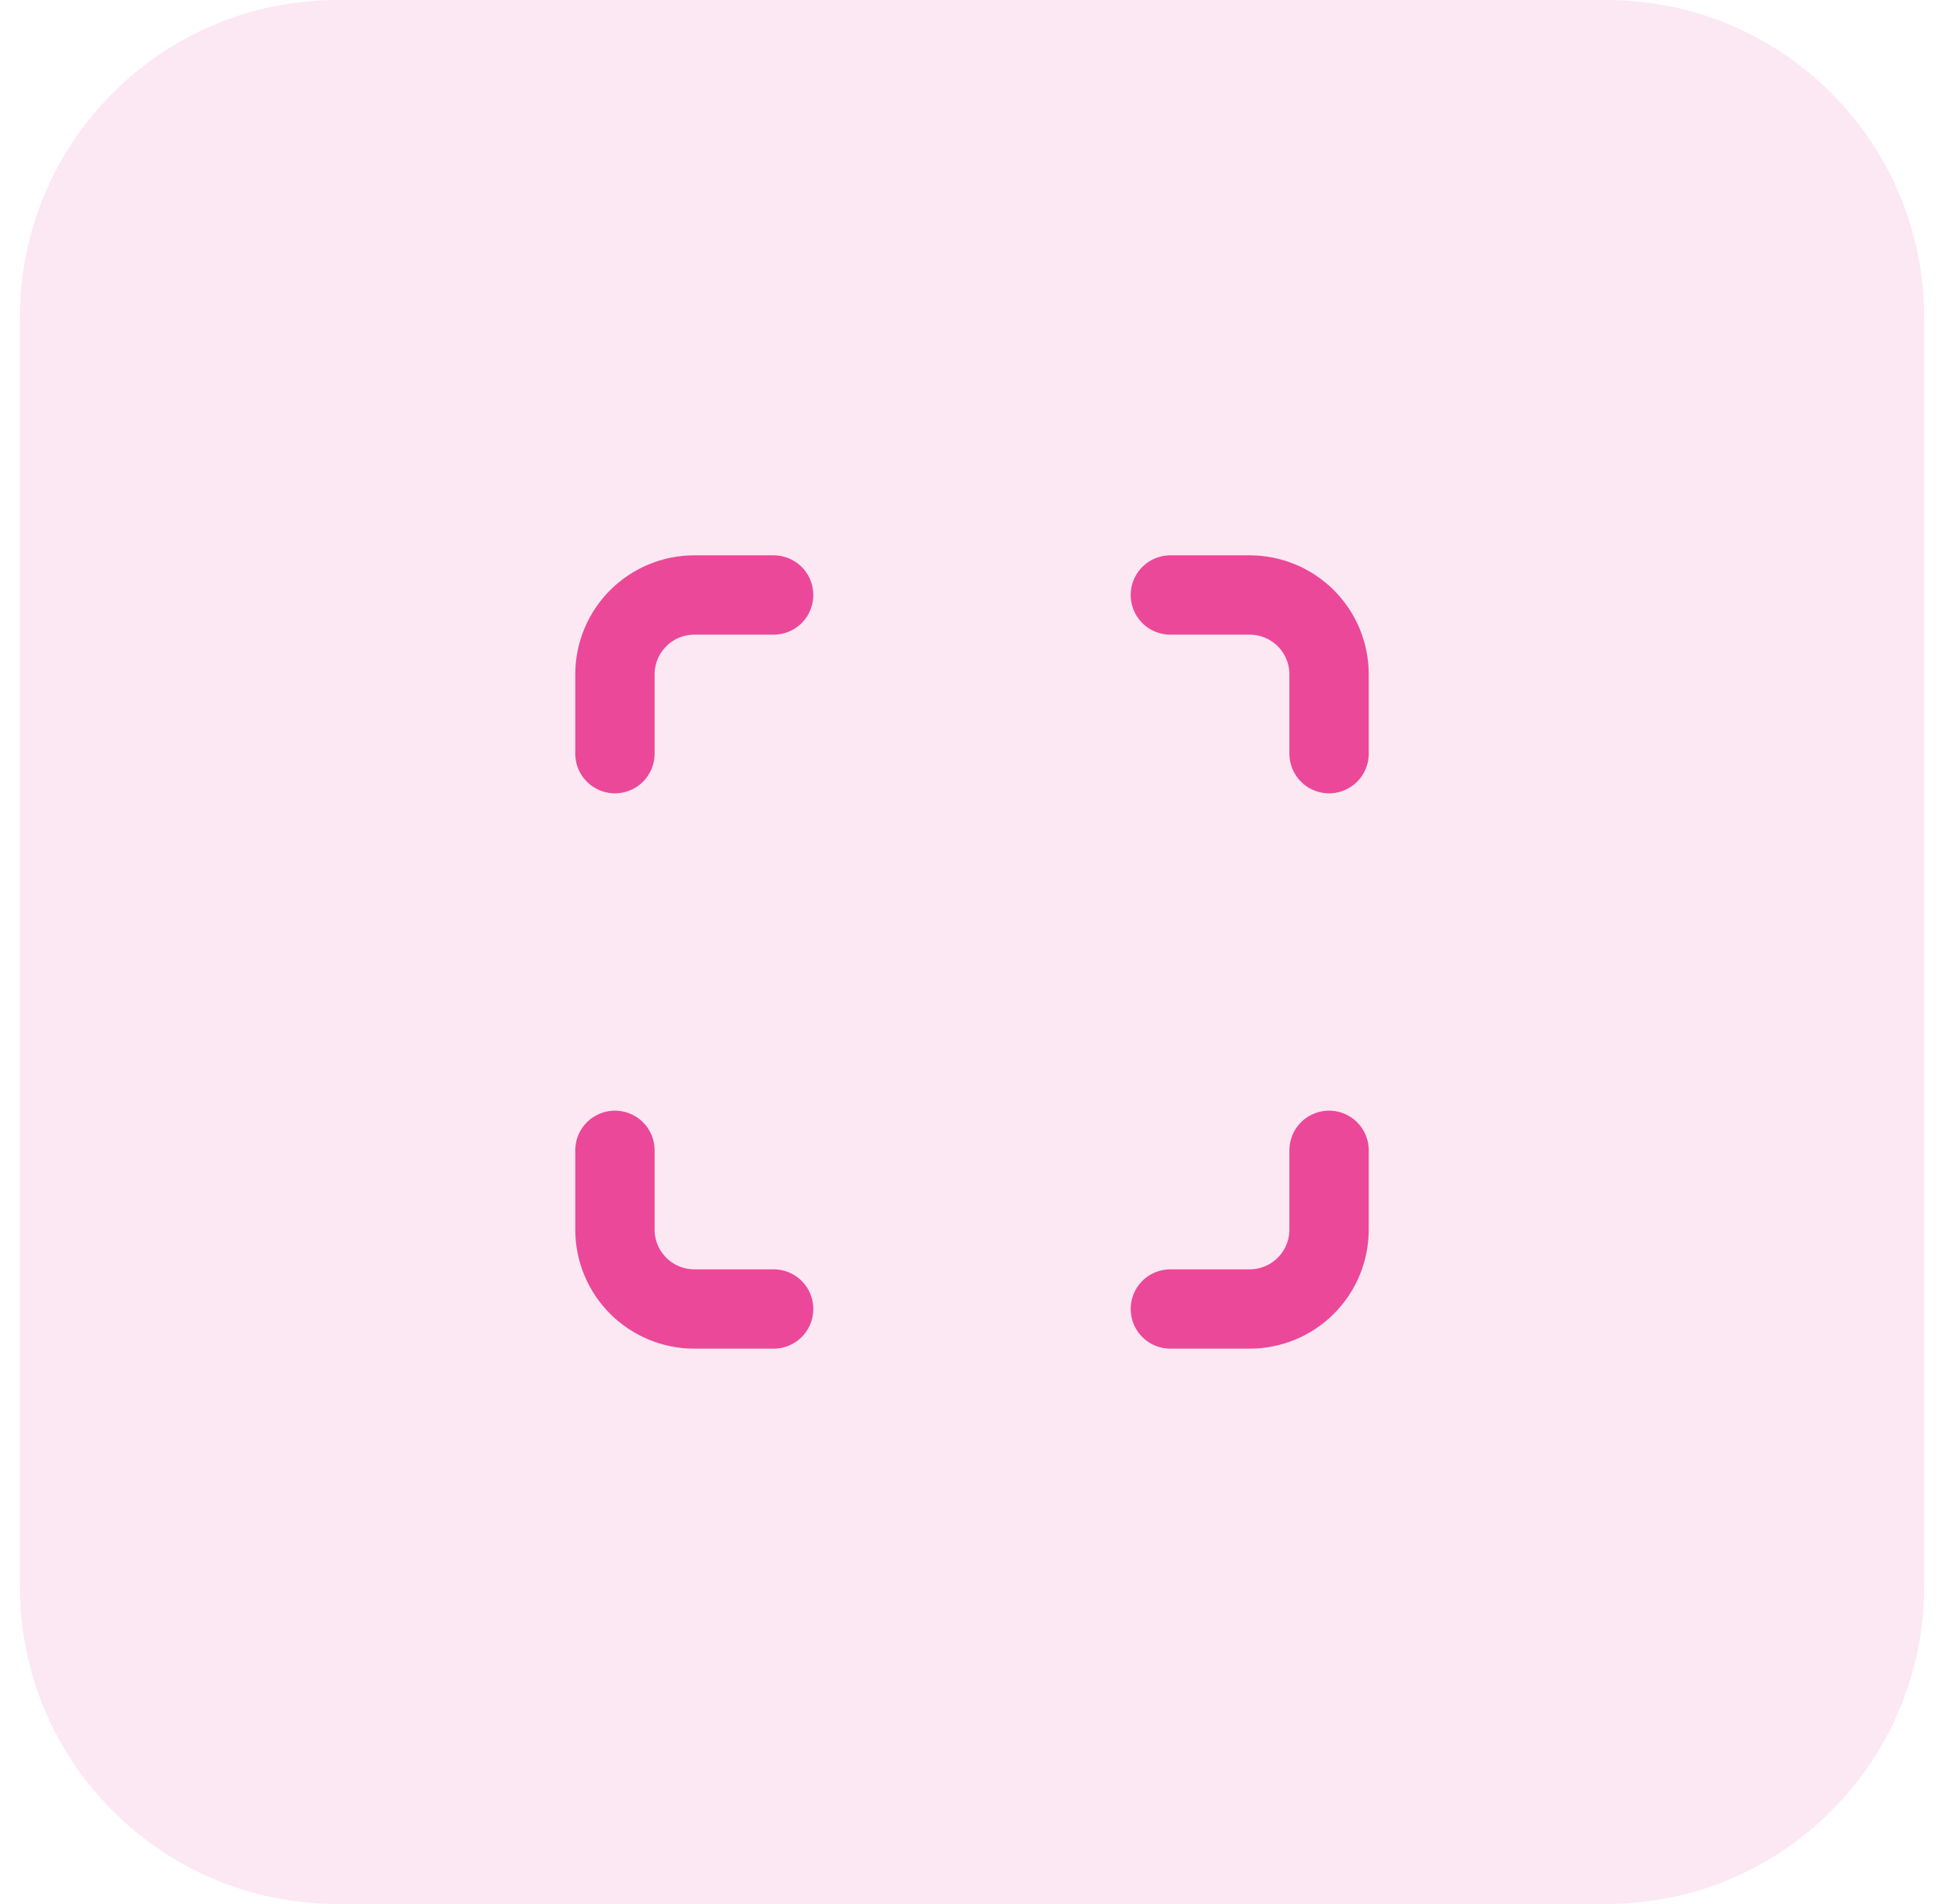 <svg width="49" height="48" viewBox="0 0 49 48" fill="none" xmlns="http://www.w3.org/2000/svg">
<path d="M0.5 8C0.5 3.582 4.082 0 8.5 0H40.5C44.918 0 48.5 3.582 48.5 8V40C48.5 44.418 44.918 48 40.5 48H8.5C4.082 48 0.5 44.418 0.5 40V8Z" fill="#EC4899" fill-opacity="0.125"/>
<path d="M15.5 19V17C15.5 16.47 15.711 15.961 16.086 15.586C16.461 15.211 16.97 15 17.5 15H19.5" stroke="#EC4899" stroke-width="2" stroke-linecap="round" stroke-linejoin="round"/>
<path d="M29.5 15H31.5C32.03 15 32.539 15.211 32.914 15.586C33.289 15.961 33.5 16.47 33.5 17V19" stroke="#EC4899" stroke-width="2" stroke-linecap="round" stroke-linejoin="round"/>
<path d="M33.5 29V31C33.5 31.53 33.289 32.039 32.914 32.414C32.539 32.789 32.03 33 31.5 33H29.5" stroke="#EC4899" stroke-width="2" stroke-linecap="round" stroke-linejoin="round"/>
<path d="M19.5 33H17.5C16.97 33 16.461 32.789 16.086 32.414C15.711 32.039 15.5 31.53 15.5 31V29" stroke="#EC4899" stroke-width="2" stroke-linecap="round" stroke-linejoin="round"/>
</svg>
